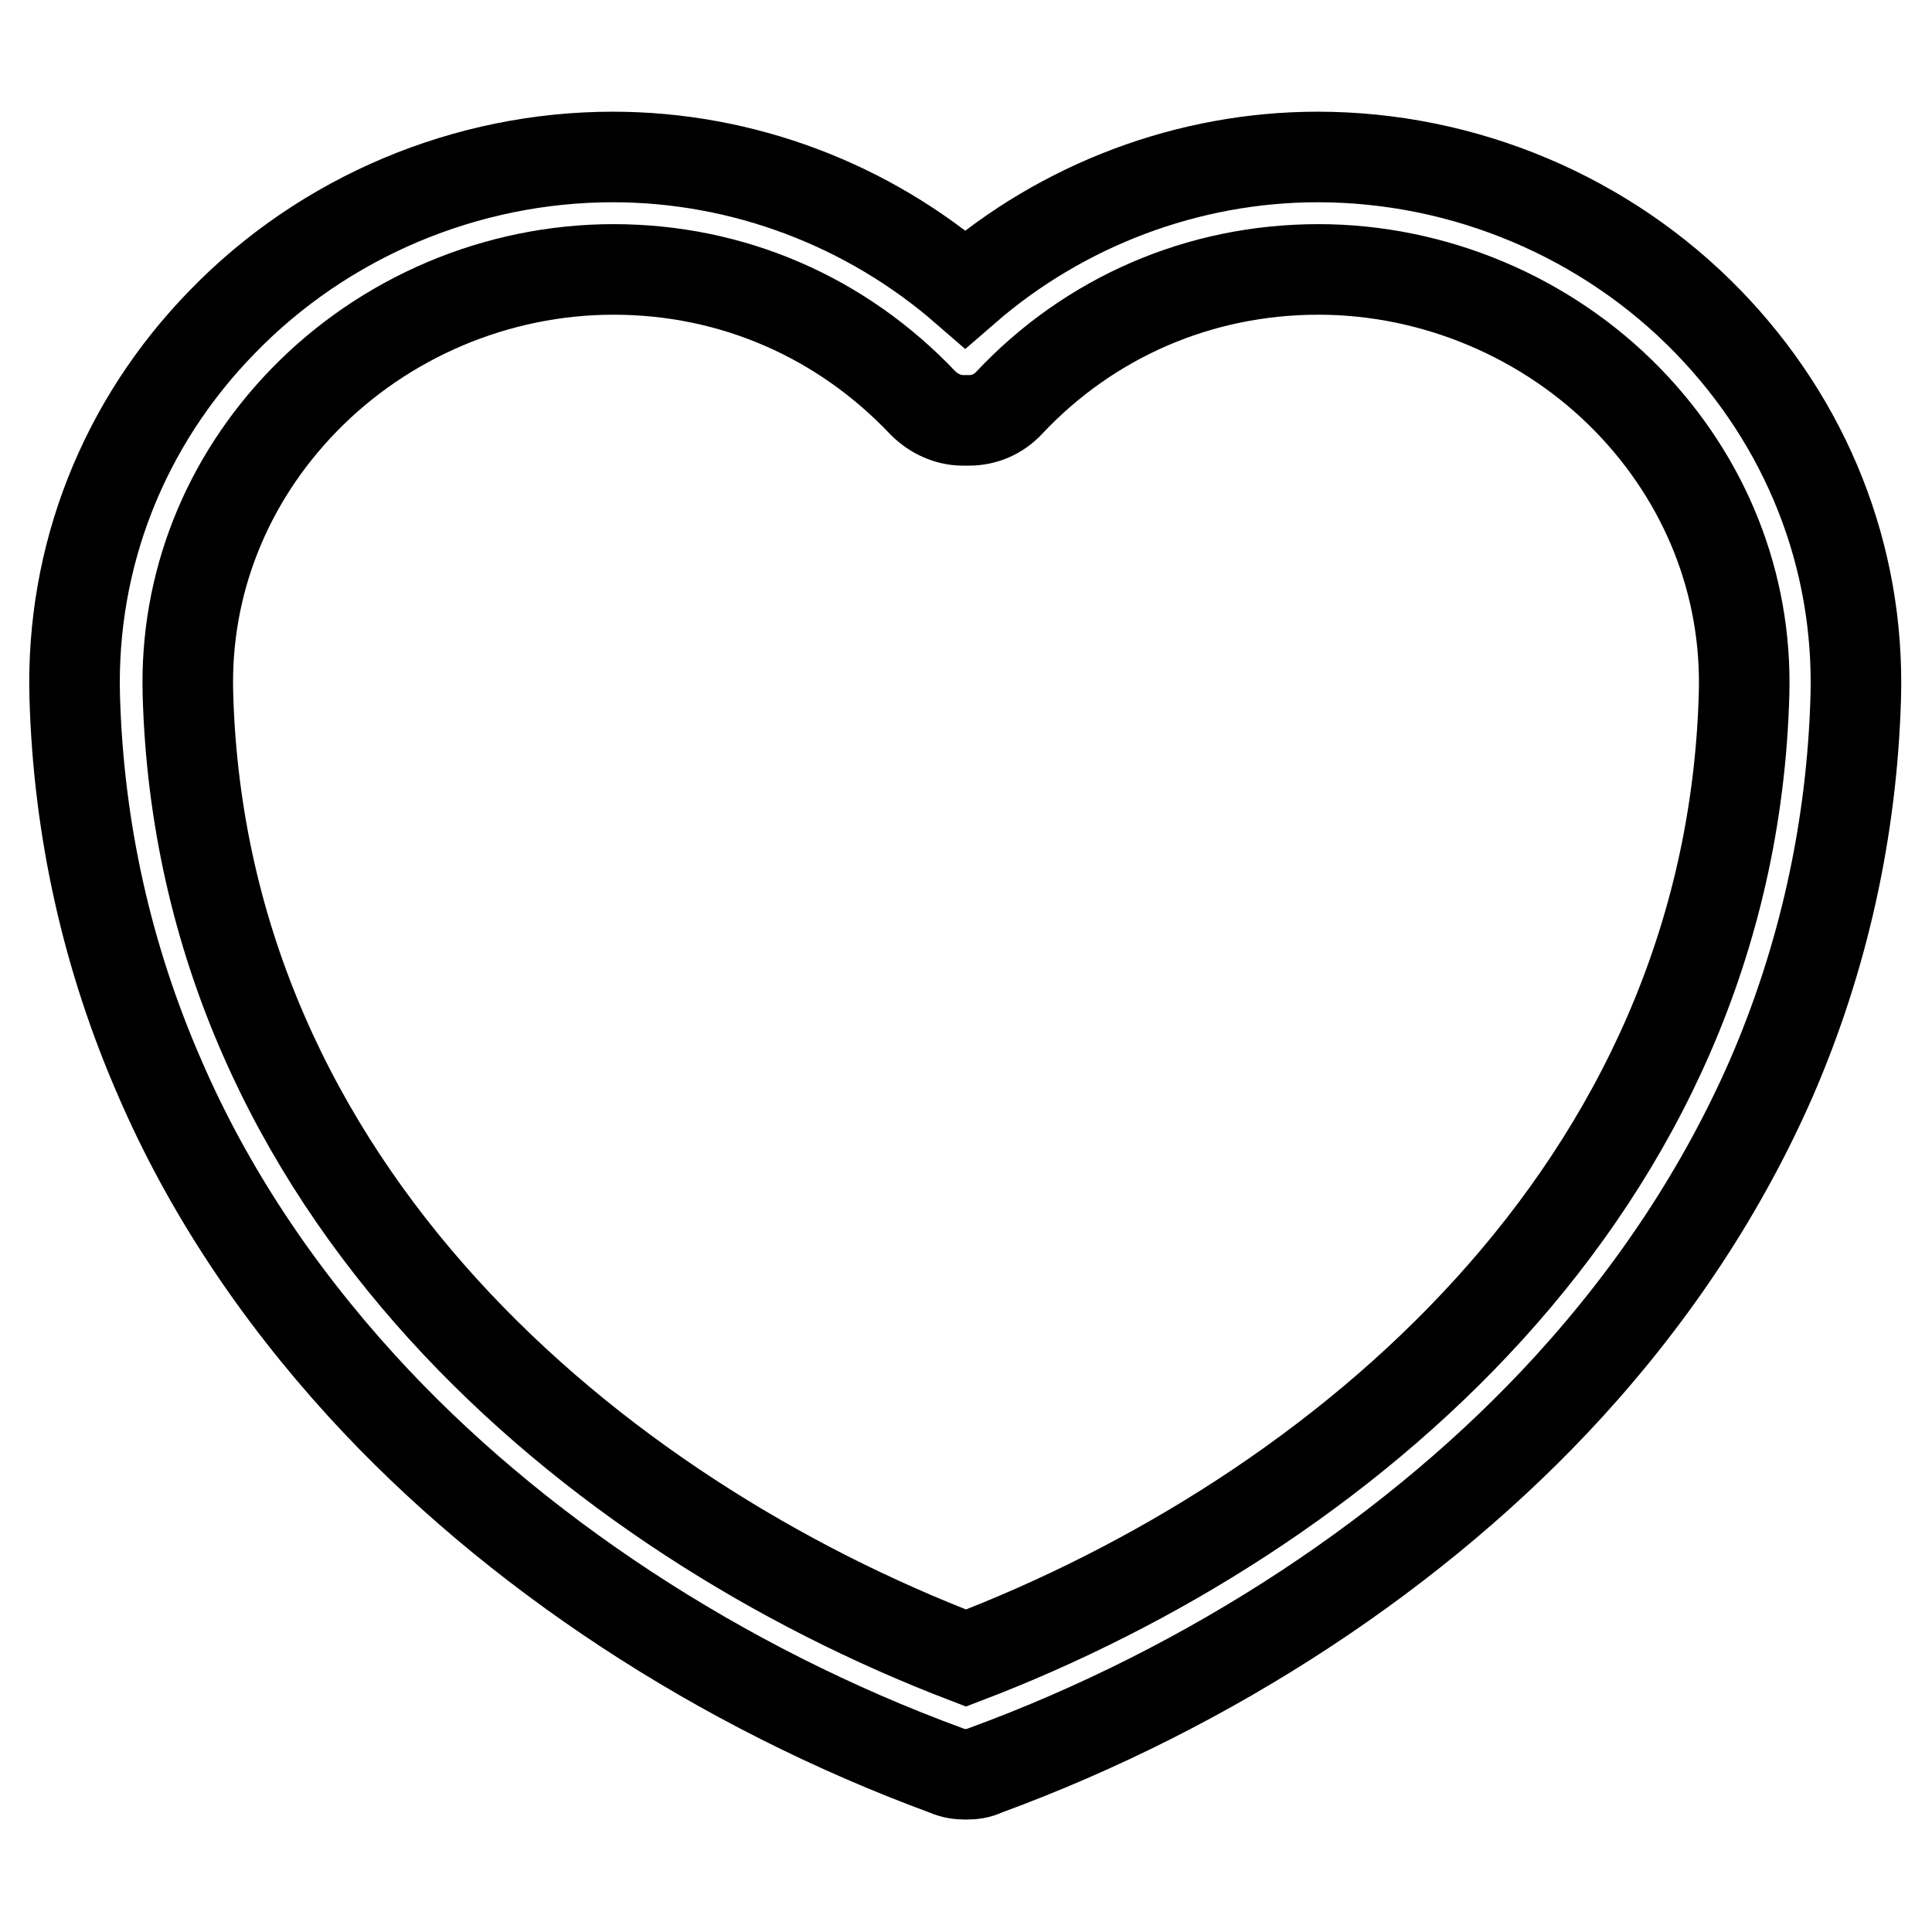 <?xml version="1.0" encoding="utf-8"?>
<!-- Svg Vector Icons : http://www.onlinewebfonts.com/icon -->
<!DOCTYPE svg PUBLIC "-//W3C//DTD SVG 1.1//EN" "http://www.w3.org/Graphics/SVG/1.1/DTD/svg11.dtd">
<svg version="1.1" xmlns="http://www.w3.org/2000/svg" xmlns:xlink="http://www.w3.org/1999/xlink" x="0px" y="0px" viewBox="0 0 256 256" enable-background="new 0 0 256 256" xml:space="preserve">
<g> <path stroke-width="12" fill-opacity="0" stroke="#000000"  d="M128,235.1c-0.9,0-1.7-0.1-2.6-0.5c-29.9-11-57.4-29-77.4-50.9c-11.4-12.5-20.5-26.2-26.8-40.8 c-7-16-10.8-33-11.3-50.6c-0.5-18.5,6.4-36.2,19.6-49.7c13.5-13.9,32.3-21.8,51.7-21.8c17.2,0,33.8,6.3,46.7,17.5 c12.9-11.2,29.6-17.5,46.7-17.5c19.4,0,38.2,7.9,51.7,21.8c13.1,13.5,20.1,31.1,19.6,49.7c-0.5,17.6-4.3,34.7-11.2,50.6 c-6.4,14.6-15.4,28.3-26.8,40.8c-19.9,21.8-47.4,39.9-77.4,50.9C129.7,235,128.9,235.1,128,235.1z M81.3,35.7 C65.9,35.7,51,42,40.3,53C29.9,63.7,24.5,77.5,24.9,91.9c1.8,65.9,54,109,103.1,127.8c49.2-18.8,101.3-61.9,103.1-127.8 c0.4-14.5-5.1-28.3-15.4-38.9c-10.7-11-25.7-17.3-41-17.3c-15.7,0-30.3,6.3-41,17.7c-1.4,1.5-3.3,2.3-5.3,2.3c-0.1,0-0.3,0-0.4,0 c-0.1,0-0.3,0-0.4,0c-2,0-3.9-0.9-5.3-2.3C111.5,42,97,35.7,81.3,35.7z"/></g>
</svg>